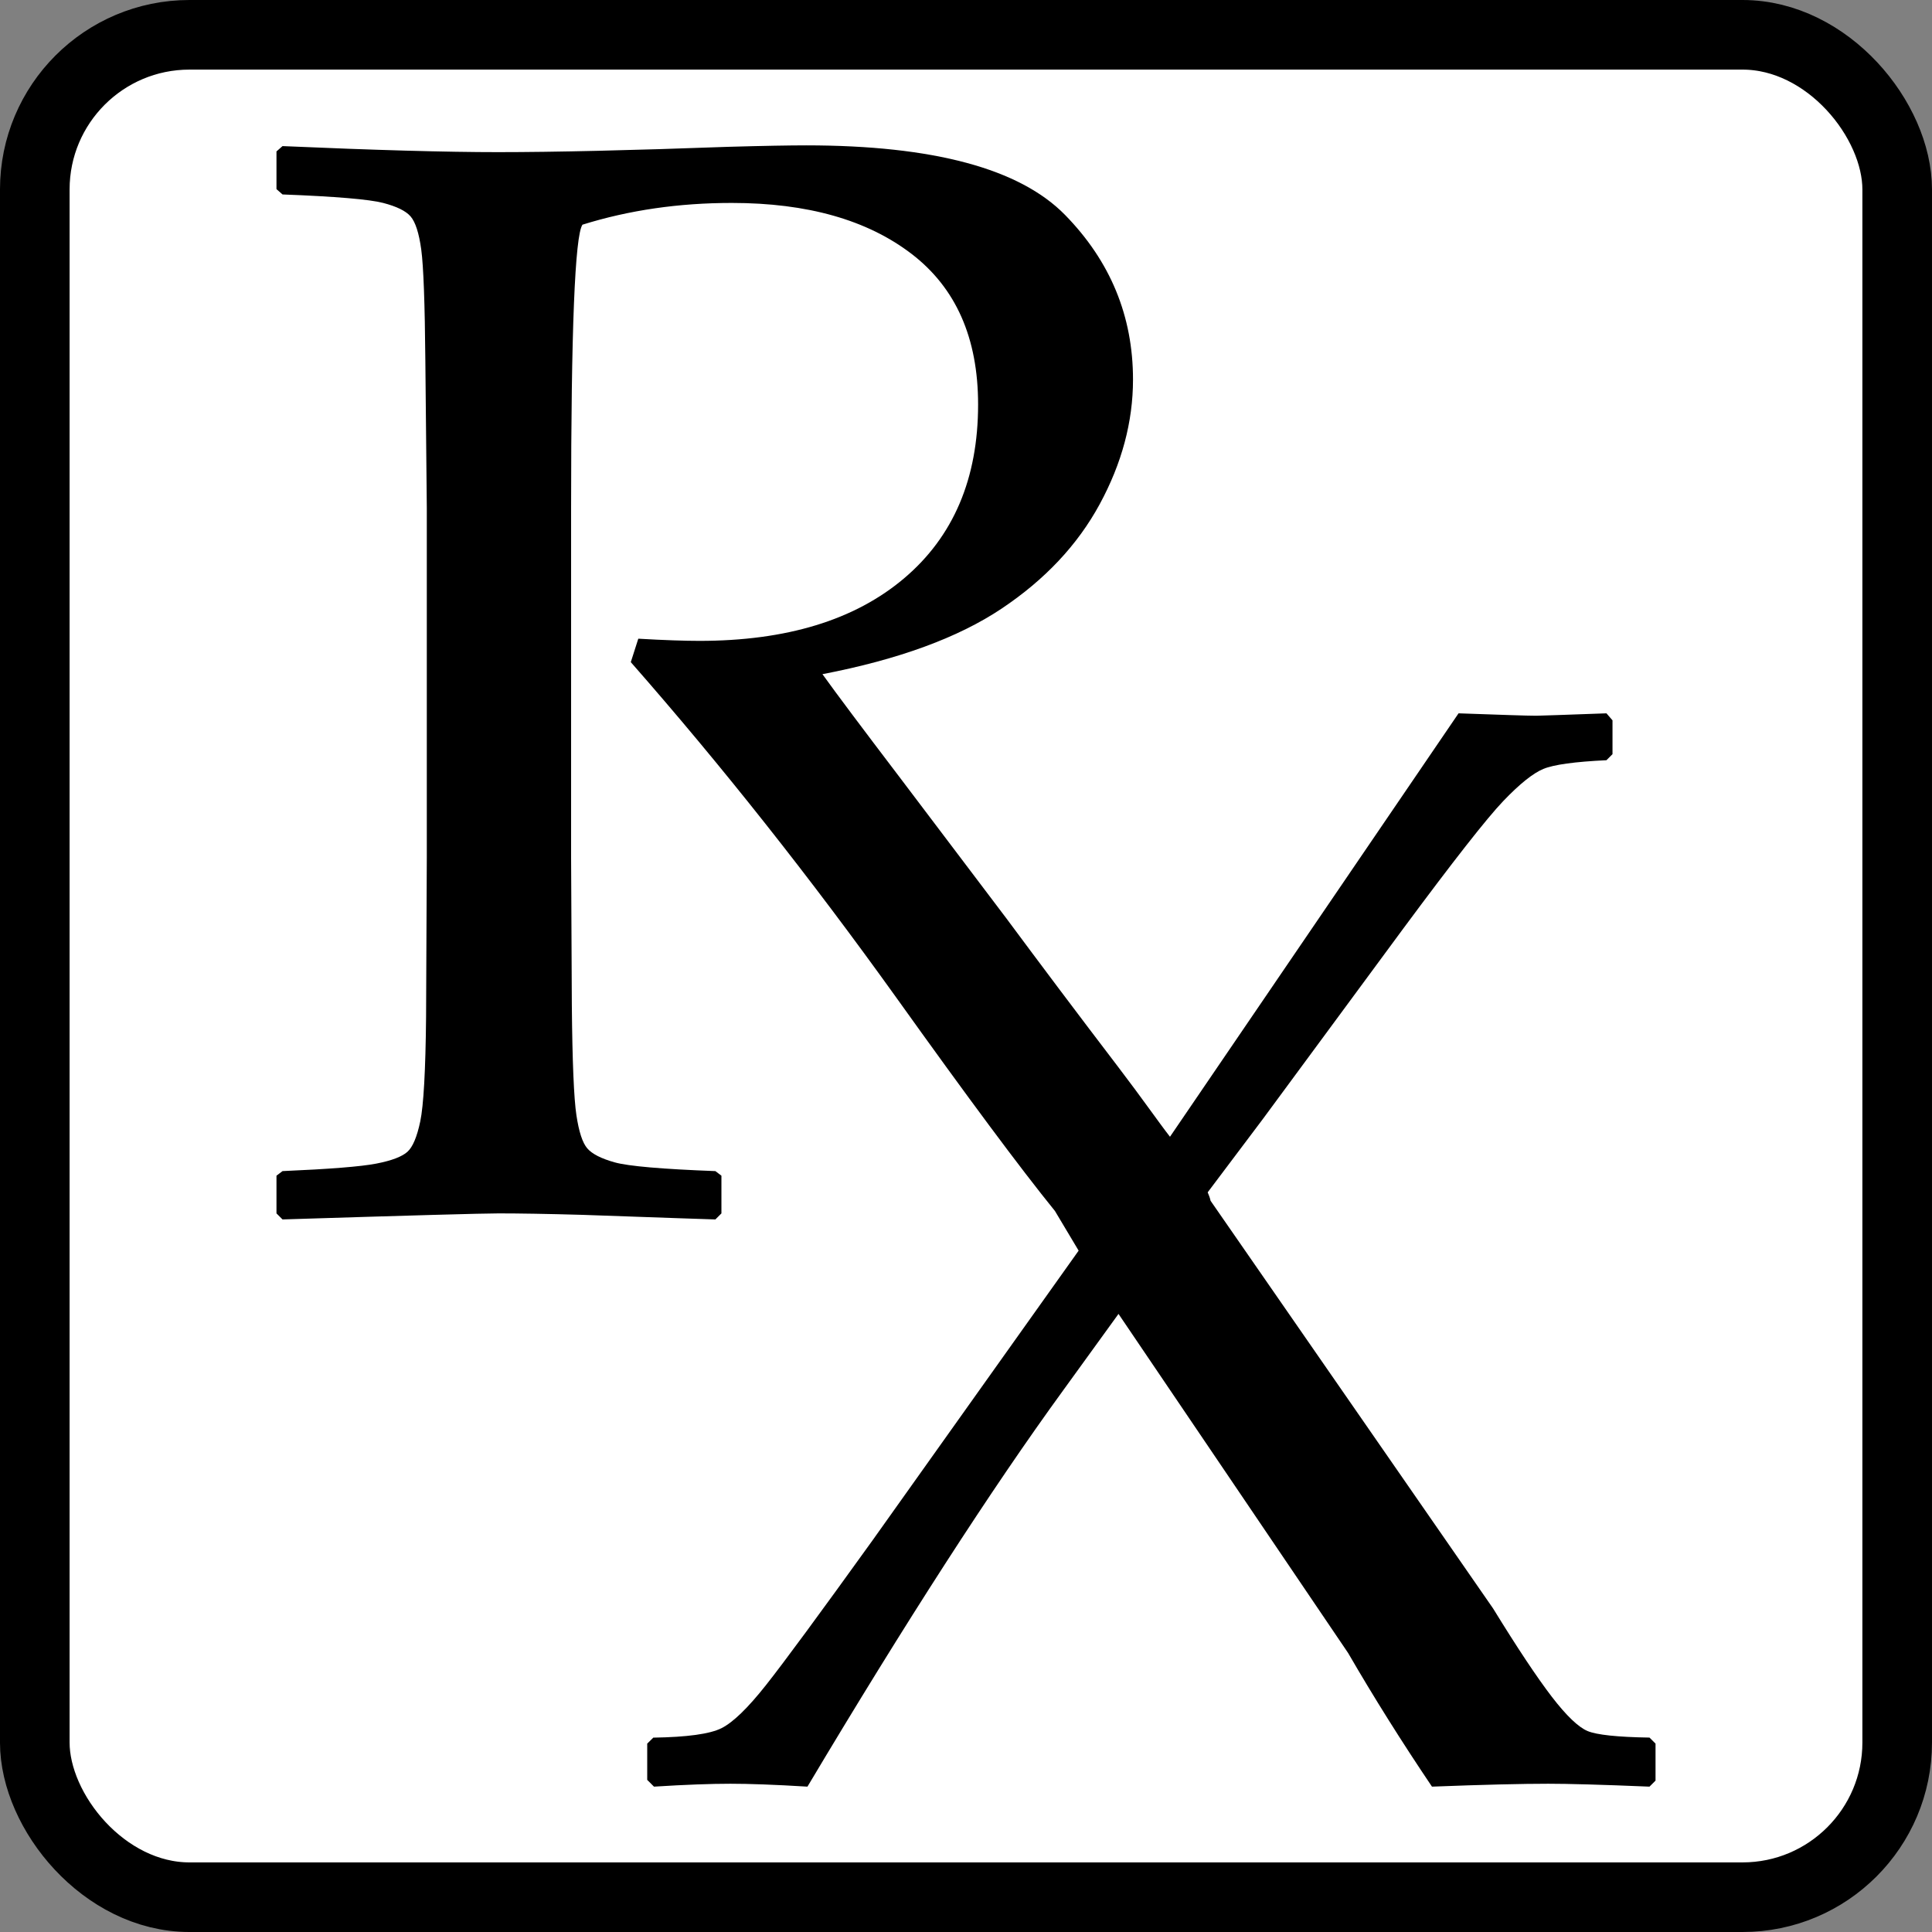 <?xml version="1.0" encoding="UTF-8" standalone="no"?>
<!-- Created with Inkscape (http://www.inkscape.org/) -->

<svg
   xmlns:dc="http://purl.org/dc/elements/1.1/"
   xmlns:cc="http://creativecommons.org/ns#"
   xmlns:rdf="http://www.w3.org/1999/02/22-rdf-syntax-ns#"
   xmlns:svg="http://www.w3.org/2000/svg"
   xmlns="http://www.w3.org/2000/svg"
   xmlns:sodipodi="http://sodipodi.sourceforge.net/DTD/sodipodi-0.dtd"
   xmlns:inkscape="http://www.inkscape.org/namespaces/inkscape"
   width="249.81"
   height="249.81"
   id="svg2"
   version="1.1"
   inkscape:version="0.48.0 r9654"
   sodipodi:docname="Rx_symbol_border.svg">
  <rect width="100%" height="100%" fill="#808080" stroke="none"/>
  <defs
     id="defs4" />
  <sodipodi:namedview
     id="base"
     pagecolor="#ffffff"
     bordercolor="#666666"
     borderopacity="1.0"
     inkscape:pageopacity="0.0"
     inkscape:pageshadow="2"
     inkscape:zoom="1.2416434"
     inkscape:cx="112.18009"
     inkscape:cy="118.91548"
     inkscape:document-units="px"
     inkscape:current-layer="layer1"
     showgrid="false"
     fit-margin-top="0"
     fit-margin-left="0"
     fit-margin-right="0"
     fit-margin-bottom="0"
     inkscape:window-width="1024"
     inkscape:window-height="749"
     inkscape:window-x="-4"
     inkscape:window-y="-4"
     inkscape:window-maximized="1" />
  <g
     inkscape:label="Layer 1"
     inkscape:groupmode="layer"
     id="layer1"
     transform="translate(-226.789,-267.471)">
    <rect
       style="fill:#ffffff;stroke:#000000;stroke-width:9;stroke-miterlimit:4;stroke-opacity:1;stroke-dasharray:none"
       id="rect3001"
       width="240.81"
       height="240.81"
       x="-18.524"
       y="-10.873"
       transform="translate(249.812,282.844)"
       ry="20"
       rx="20" />
    <g
       style="font-size:200px;font-style:normal;font-variant:normal;font-weight:normal;font-stretch:normal;line-height:125%;letter-spacing:0px;word-spacing:0px;fill:#000000;fill-opacity:1;stroke:none;font-family:Palatino Linotype;-inkscape-font-specification:Palatino Linotype"
       id="text2989"
       transform="translate(-3.79,-8.663)" />
    <g
       style="font-size:200px;font-style:normal;font-variant:normal;font-weight:normal;font-stretch:normal;text-align:start;line-height:125%;letter-spacing:0px;word-spacing:0px;writing-mode:lr-tb;text-anchor:start;fill:#000000;fill-opacity:1;stroke:none;font-family:Palatino Linotype;-inkscape-font-specification:Palatino Linotype"
       id="text2985"
       transform="translate(12.725,3.423)">
      <path
         d="m 318.281,282.844 c -2.083,1.3e-4 -5.44,0.057 -10.062,0.188 -12.5,0.456 -22.425,0.688 -29.781,0.688 -6.641,1.4e-4 -15.93,-0.26 -27.844,-0.781 l -0.781,0.688 0,4.875 0.781,0.688 c 6.901,0.261 11.242,0.638 13,1.094 1.758,0.456 2.944,1.034 3.562,1.75 0.618,0.716 1.082,2.133 1.375,4.281 0.293,2.149 0.466,6.953 0.531,14.375 l 0.188,19.031 0,45.219 -0.094,20.594 c -0.065,6.966 -0.327,11.482 -0.75,13.5 -0.423,2.018 -0.973,3.319 -1.656,3.938 -0.684,0.619 -2.013,1.141 -4.031,1.531 -2.018,0.391 -6.07,0.708 -12.125,0.969 l -0.781,0.594 0,4.875 0.781,0.781 c 16.602,-0.521 25.919,-0.781 27.938,-0.781 2.604,0 6.221,0.057 10.844,0.188 11.133,0.391 16.862,0.594 17.188,0.594 l 0.781,-0.781 0,-4.875 -0.781,-0.594 c -6.901,-0.26 -11.242,-0.637 -13,-1.125 -1.758,-0.488 -2.944,-1.096 -3.562,-1.812 -0.619,-0.716 -1.081,-2.133 -1.406,-4.281 -0.326,-2.148 -0.529,-6.924 -0.594,-14.281 l -0.094,-19.031 0,-45.219 c -4e-5,-22.982 0.492,-35.193 1.469,-36.625 6.055,-1.888 12.476,-2.812 19.312,-2.812 9.766,1.3e-4 17.521,2.199 23.25,6.594 5.729,4.395 8.594,10.875 8.594,19.469 -9e-5,9.57 -3.182,17.065 -9.562,22.469 -6.38,5.404 -15.206,8.094 -26.469,8.094 -1.888,7e-5 -4.521,-0.086 -7.906,-0.281 l -0.969,3.031 c 11.719,13.346 23.177,27.813 34.375,43.438 9.187,12.849 15.957,21.962 20.469,27.531 l 3.062,5.125 -26.656,37.469 c -6.836,9.505 -11.438,15.757 -13.781,18.719 -2.344,2.962 -4.253,4.814 -5.75,5.562 -1.497,0.749 -4.451,1.154 -8.812,1.219 L 297.75,489.5 l 0,4.688 0.875,0.875 c 4.102,-0.26 7.401,-0.375 9.875,-0.375 2.409,0 5.737,0.115 9.969,0.375 12.695,-21.289 23.719,-38.391 33.094,-51.281 l 7.125,-9.844 29.688,43.844 c 3.32,5.729 6.937,11.487 10.844,17.281 6.706,-0.26 11.711,-0.375 15.031,-0.375 2.539,0 6.909,0.115 13.094,0.375 l 0.781,-0.781 0,-4.781 -0.781,-0.781 c -4.167,-0.065 -6.828,-0.355 -8,-0.844 -1.172,-0.488 -2.736,-1.962 -4.656,-4.469 -1.921,-2.506 -4.438,-6.297 -7.562,-11.375 L 370.594,419.312 c -0.074,-0.356 -0.211,-0.711 -0.375,-1.094 L 377.344,408.75 395.5,384.125 c 6.51,-8.789 10.822,-14.286 12.938,-16.5 2.116,-2.213 3.853,-3.603 5.188,-4.156 1.335,-0.553 4.055,-0.93 8.156,-1.125 l 0.781,-0.781 0,-4.375 -0.781,-0.906 c -5.534,0.195 -8.573,0.313 -9.094,0.312 -1.172,1.4e-4 -4.498,-0.117 -10.031,-0.312 l -37.312,54.75 c -1.462,-1.871 -3.536,-4.882 -6.75,-9.094 -5.143,-6.738 -9.945,-13.133 -14.438,-19.188 l -13.875,-18.344 c -4.753,-6.25 -8.052,-10.648 -9.875,-13.188 9.831,-1.888 17.557,-4.725 23.156,-8.469 5.599,-3.743 9.823,-8.226 12.688,-13.5 2.864,-5.273 4.312,-10.656 4.312,-16.125 -1.1e-4,-8.203 -2.922,-15.292 -8.781,-21.281 -5.859,-5.989 -17.029,-9 -33.5,-9 z"
         id="path2997"
         inkscape:connector-curvature="0" />
    </g>
  </g>
</svg>
